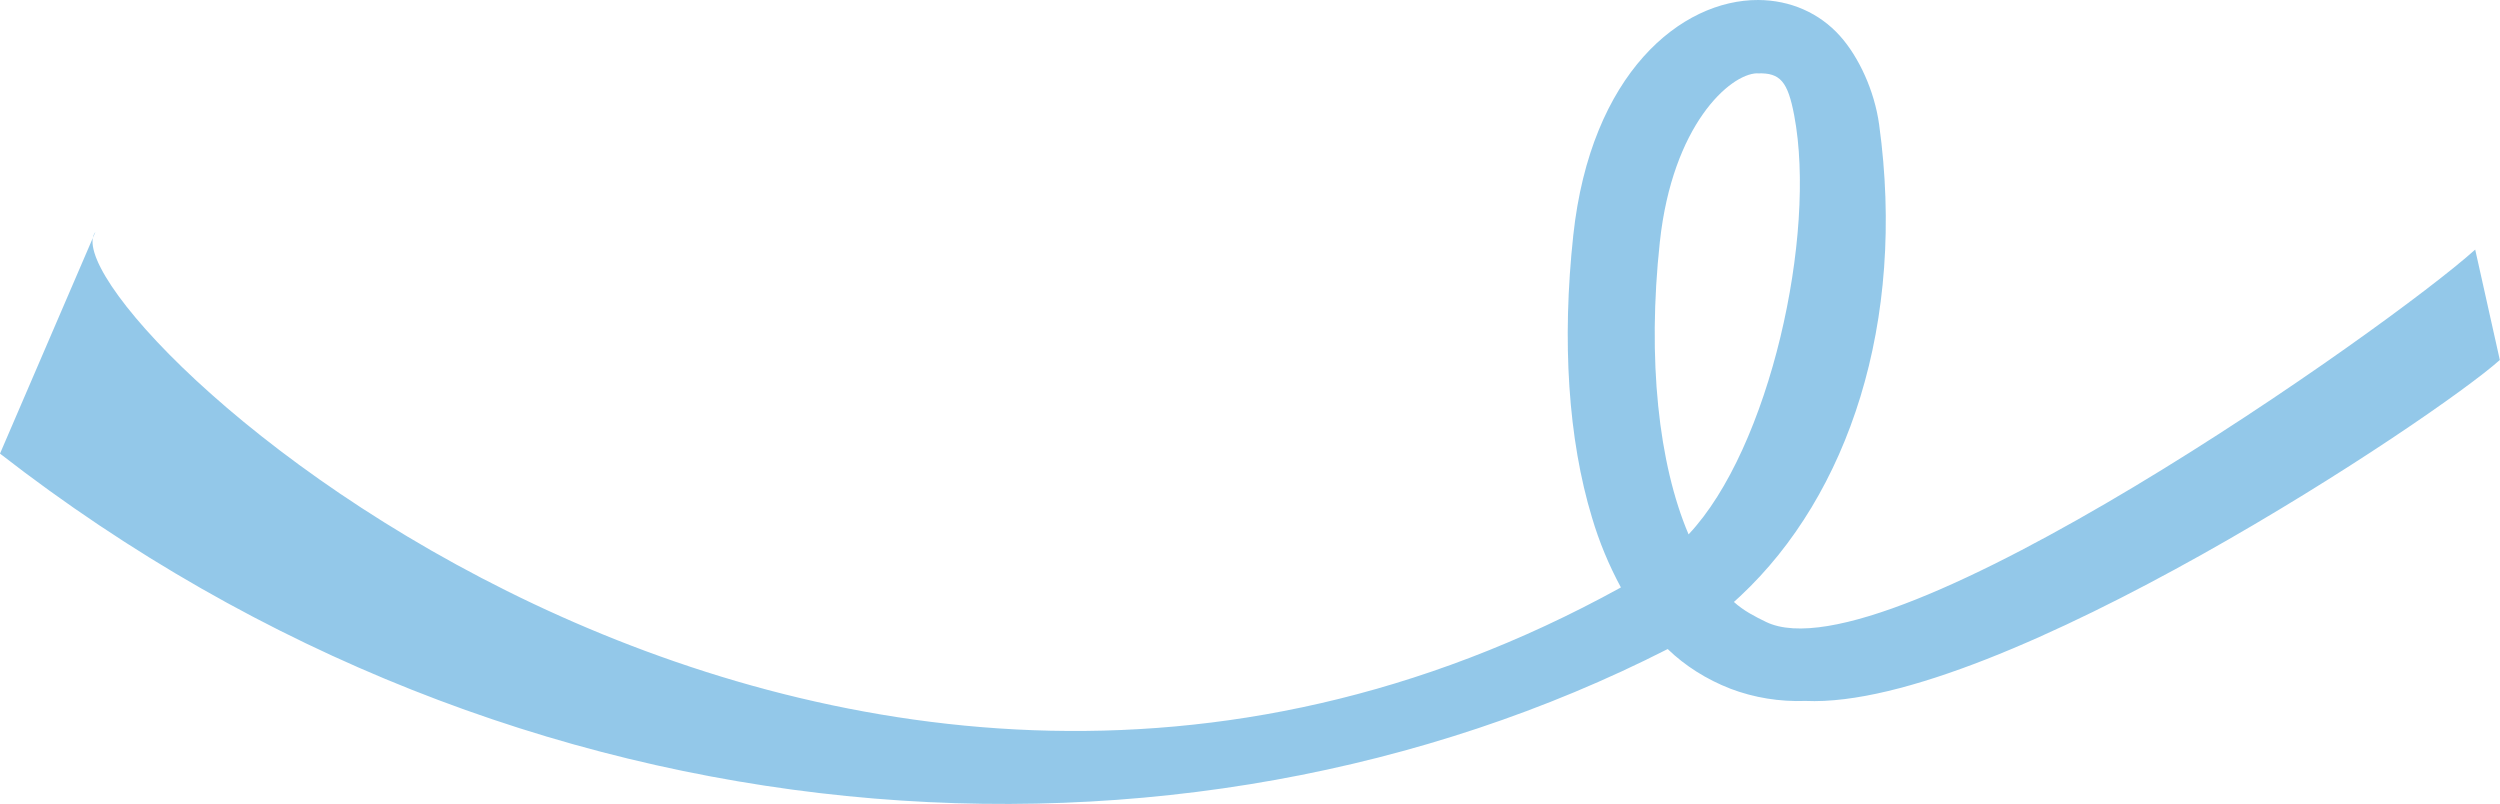 <?xml version="1.0" encoding="UTF-8"?> <svg xmlns="http://www.w3.org/2000/svg" width="482" height="155" viewBox="0 0 482 155" fill="none"> <path opacity="0.61" d="M18.4 44.707C7.504 58.55 156.543 199.286 312.512 113.257C310.172 108.922 308.307 104.416 306.94 99.795C302.359 84.707 301.108 65.876 303.331 45.337C306.714 14.077 324.163 -0.055 338.994 0C345.178 0.033 350.776 2.495 354.749 6.927C358.336 10.931 361.389 17.425 362.297 24.015C367.539 62.143 356.369 95.444 335.533 114.927C335.119 115.313 334.706 115.69 334.295 116.059C336.21 117.777 338.395 118.894 340.51 119.916C363.908 131.22 460.651 63.052 477.219 48.121L481.965 69.403C469.91 80.26 385.24 136.803 348.083 135.14C343.12 135.32 338.176 134.516 333.648 132.792C329.014 130.99 324.885 128.38 321.532 125.136C227.733 172.894 100.387 165.51 0 87.455M338.733 14.132C333.479 14.308 322.457 24.121 320.02 46.619C317.562 69.33 319.777 89.447 325.557 103.03C341.191 86.454 350.311 45.275 345.916 22.209C344.687 15.788 343.276 13.989 338.898 14.15L338.733 14.132Z" fill="#50A6DB"></path> </svg> 